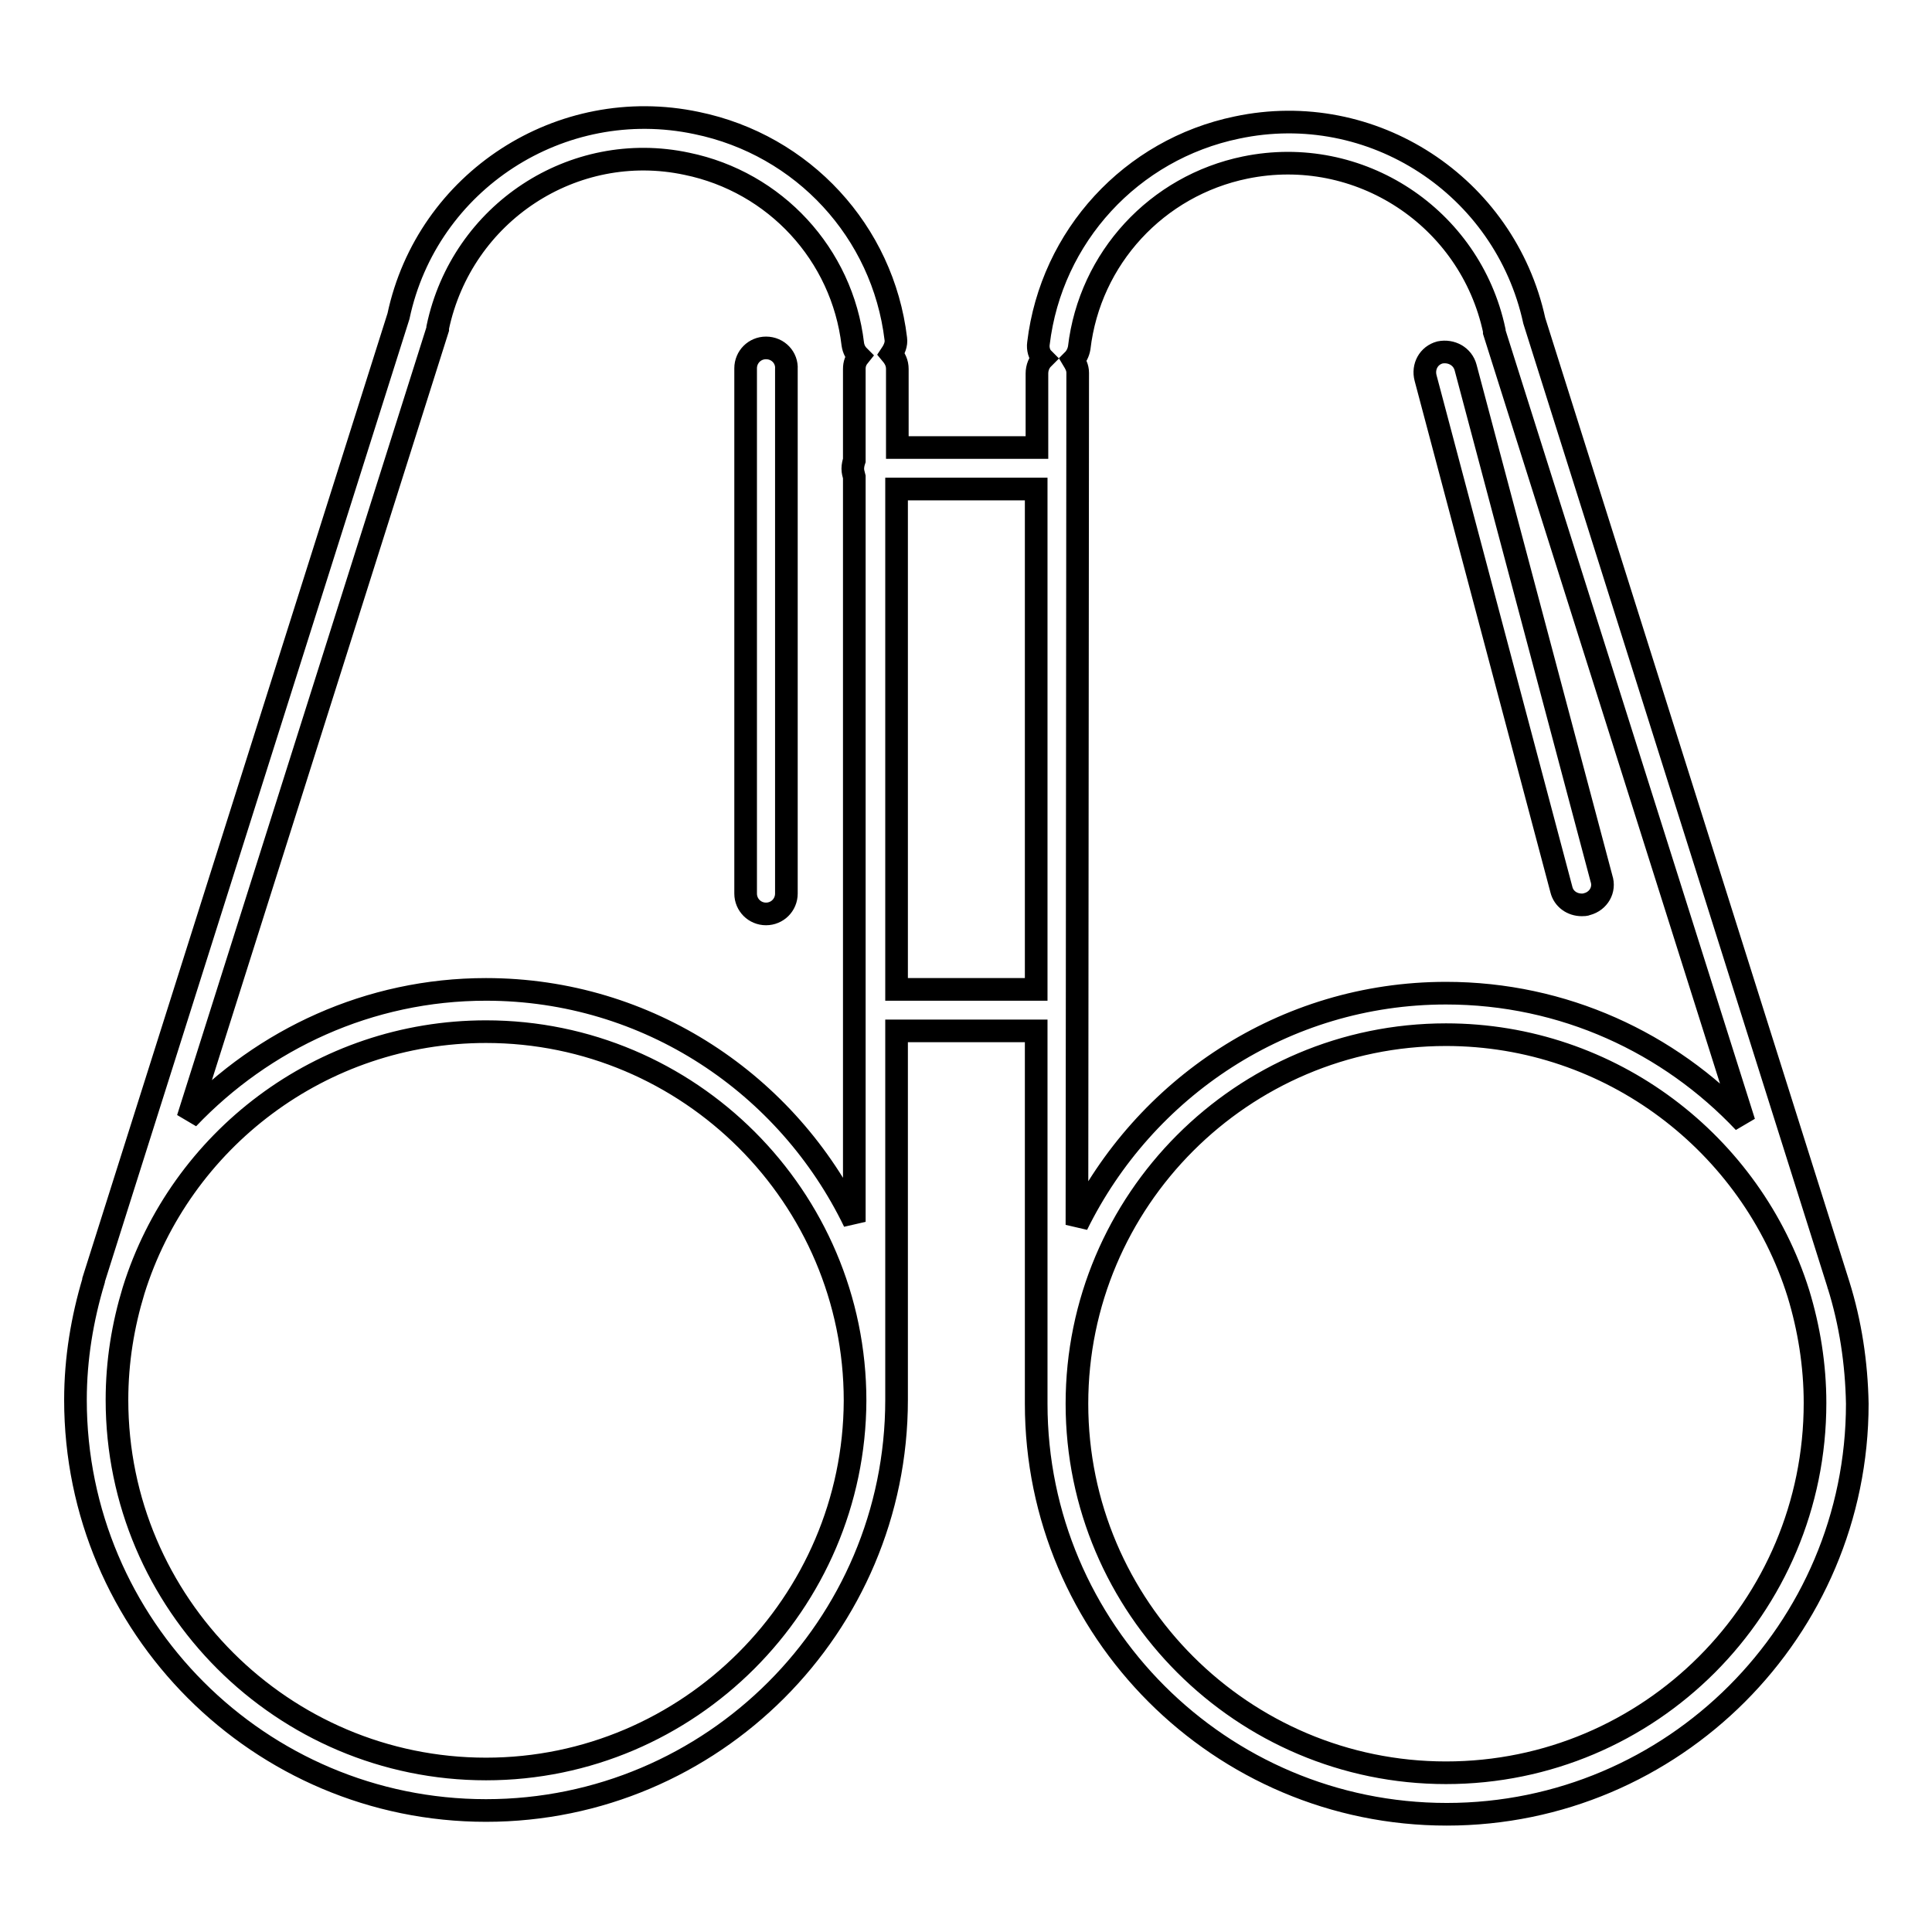 <?xml version="1.0" encoding="utf-8"?>
<!-- Svg Vector Icons : http://www.onlinewebfonts.com/icon -->
<!DOCTYPE svg PUBLIC "-//W3C//DTD SVG 1.1//EN" "http://www.w3.org/Graphics/SVG/1.1/DTD/svg11.dtd">
<svg version="1.1" xmlns="http://www.w3.org/2000/svg" xmlns:xlink="http://www.w3.org/1999/xlink" x="0px" y="0px" viewBox="0 0 256 256" enable-background="new 0 0 256 256" xml:space="preserve">
<g><g><g><g><path stroke-width="3" fill-opacity="0" stroke="#000000"  d="M101.5,46.1c-1.5,0-2.7,1.2-2.7,2.7v69.6c0,1.5,1.2,2.7,2.7,2.7c1.5,0,2.7-1.2,2.7-2.7V48.9C104.3,47.4,103.1,46.1,101.5,46.1z"/><path stroke-width="3" fill-opacity="0" stroke="#000000"  d="M243.6,170.2L203.3,42.5l0,0c-3.9-17.9-21.5-29.4-39.4-25.6c-14,2.9-24.6,14.4-26.3,28.6c-0.1,0.7,0.1,1.5,0.6,2c-0.5,0.5-0.8,1.2-0.8,2v9.8h-18.5V48.9c0-0.8-0.3-1.4-0.8-2c0.4-0.6,0.7-1.3,0.6-2c-1.7-14.2-12.3-25.7-26.4-28.6C74.3,12.5,56.6,24,52.8,41.9l0,0L12.4,169.6c0,0,0,0.1,0,0.1c-1.5,5-2.4,10.3-2.4,15.8c0,30,24.4,54.4,54.4,54.4c30,0,54.4-24.4,54.4-54.4v-48.9h18.5v49.4c0,30,24.4,54.4,54.4,54.4c30,0,54.4-24.4,54.4-54.4C246,180.6,245.2,175.3,243.6,170.2C243.6,170.3,243.6,170.2,243.6,170.2z M64.4,234.4c-26.9,0-48.9-21.9-48.9-48.9c0-5.1,0.8-9.9,2.2-14.5v0c6.2-19.9,24.8-34.3,46.7-34.3c26.9,0,48.9,21.9,48.9,48.9C113.2,212.4,91.3,234.4,64.4,234.4z M64.4,131.1c-15.5,0-29.5,6.6-39.5,17.1L58,43.6c0,0,0-0.1,0-0.1c0,0,0-0.1,0-0.1C61.2,28.2,76,18.5,91,21.7c11.7,2.4,20.6,12,22,23.9c0.1,0.7,0.4,1.2,0.8,1.6c-0.4,0.5-0.6,1-0.6,1.7V61c-0.1,0.3-0.2,0.7-0.2,1.1c0,0.4,0.1,0.7,0.2,1.1v98.7C104.4,143.7,85.9,131.1,64.4,131.1z M118.8,131.1V64.8h18.5v66.3H118.8L118.8,131.1z M142.8,49.4c0-0.7-0.3-1.2-0.6-1.7c0.4-0.4,0.7-1,0.8-1.6c1.4-11.9,10.3-21.5,22-23.9c15.1-3.1,29.8,6.6,33,21.6c0,0,0,0.1,0,0.1c0,0,0,0.1,0,0.1l33.1,104.7c-9.9-10.5-23.9-17.1-39.5-17.1c-21.5,0-40,12.6-48.9,30.7L142.8,49.4L142.8,49.4L142.8,49.4z M191.6,234.9c-26.9,0-48.9-21.9-48.9-48.9c0-26.9,21.9-48.9,48.9-48.9c21.9,0,40.5,14.5,46.7,34.3v0c1.4,4.6,2.2,9.5,2.2,14.5C240.5,213,218.6,234.9,191.6,234.9z"/><path stroke-width="3" fill-opacity="0" stroke="#000000"  d="M206.9,117.9c0.3,1.2,1.4,2,2.7,2c0.2,0,0.5,0,0.7-0.1c1.5-0.4,2.4-1.9,1.9-3.4l-18-67.7c-0.4-1.5-1.9-2.3-3.4-2c-1.5,0.4-2.3,1.9-1.9,3.4L206.9,117.9z"/></g></g><g></g><g></g><g></g><g></g><g></g><g></g><g></g><g></g><g></g><g></g><g></g><g></g><g></g><g></g><g></g></g></g>
</svg>
